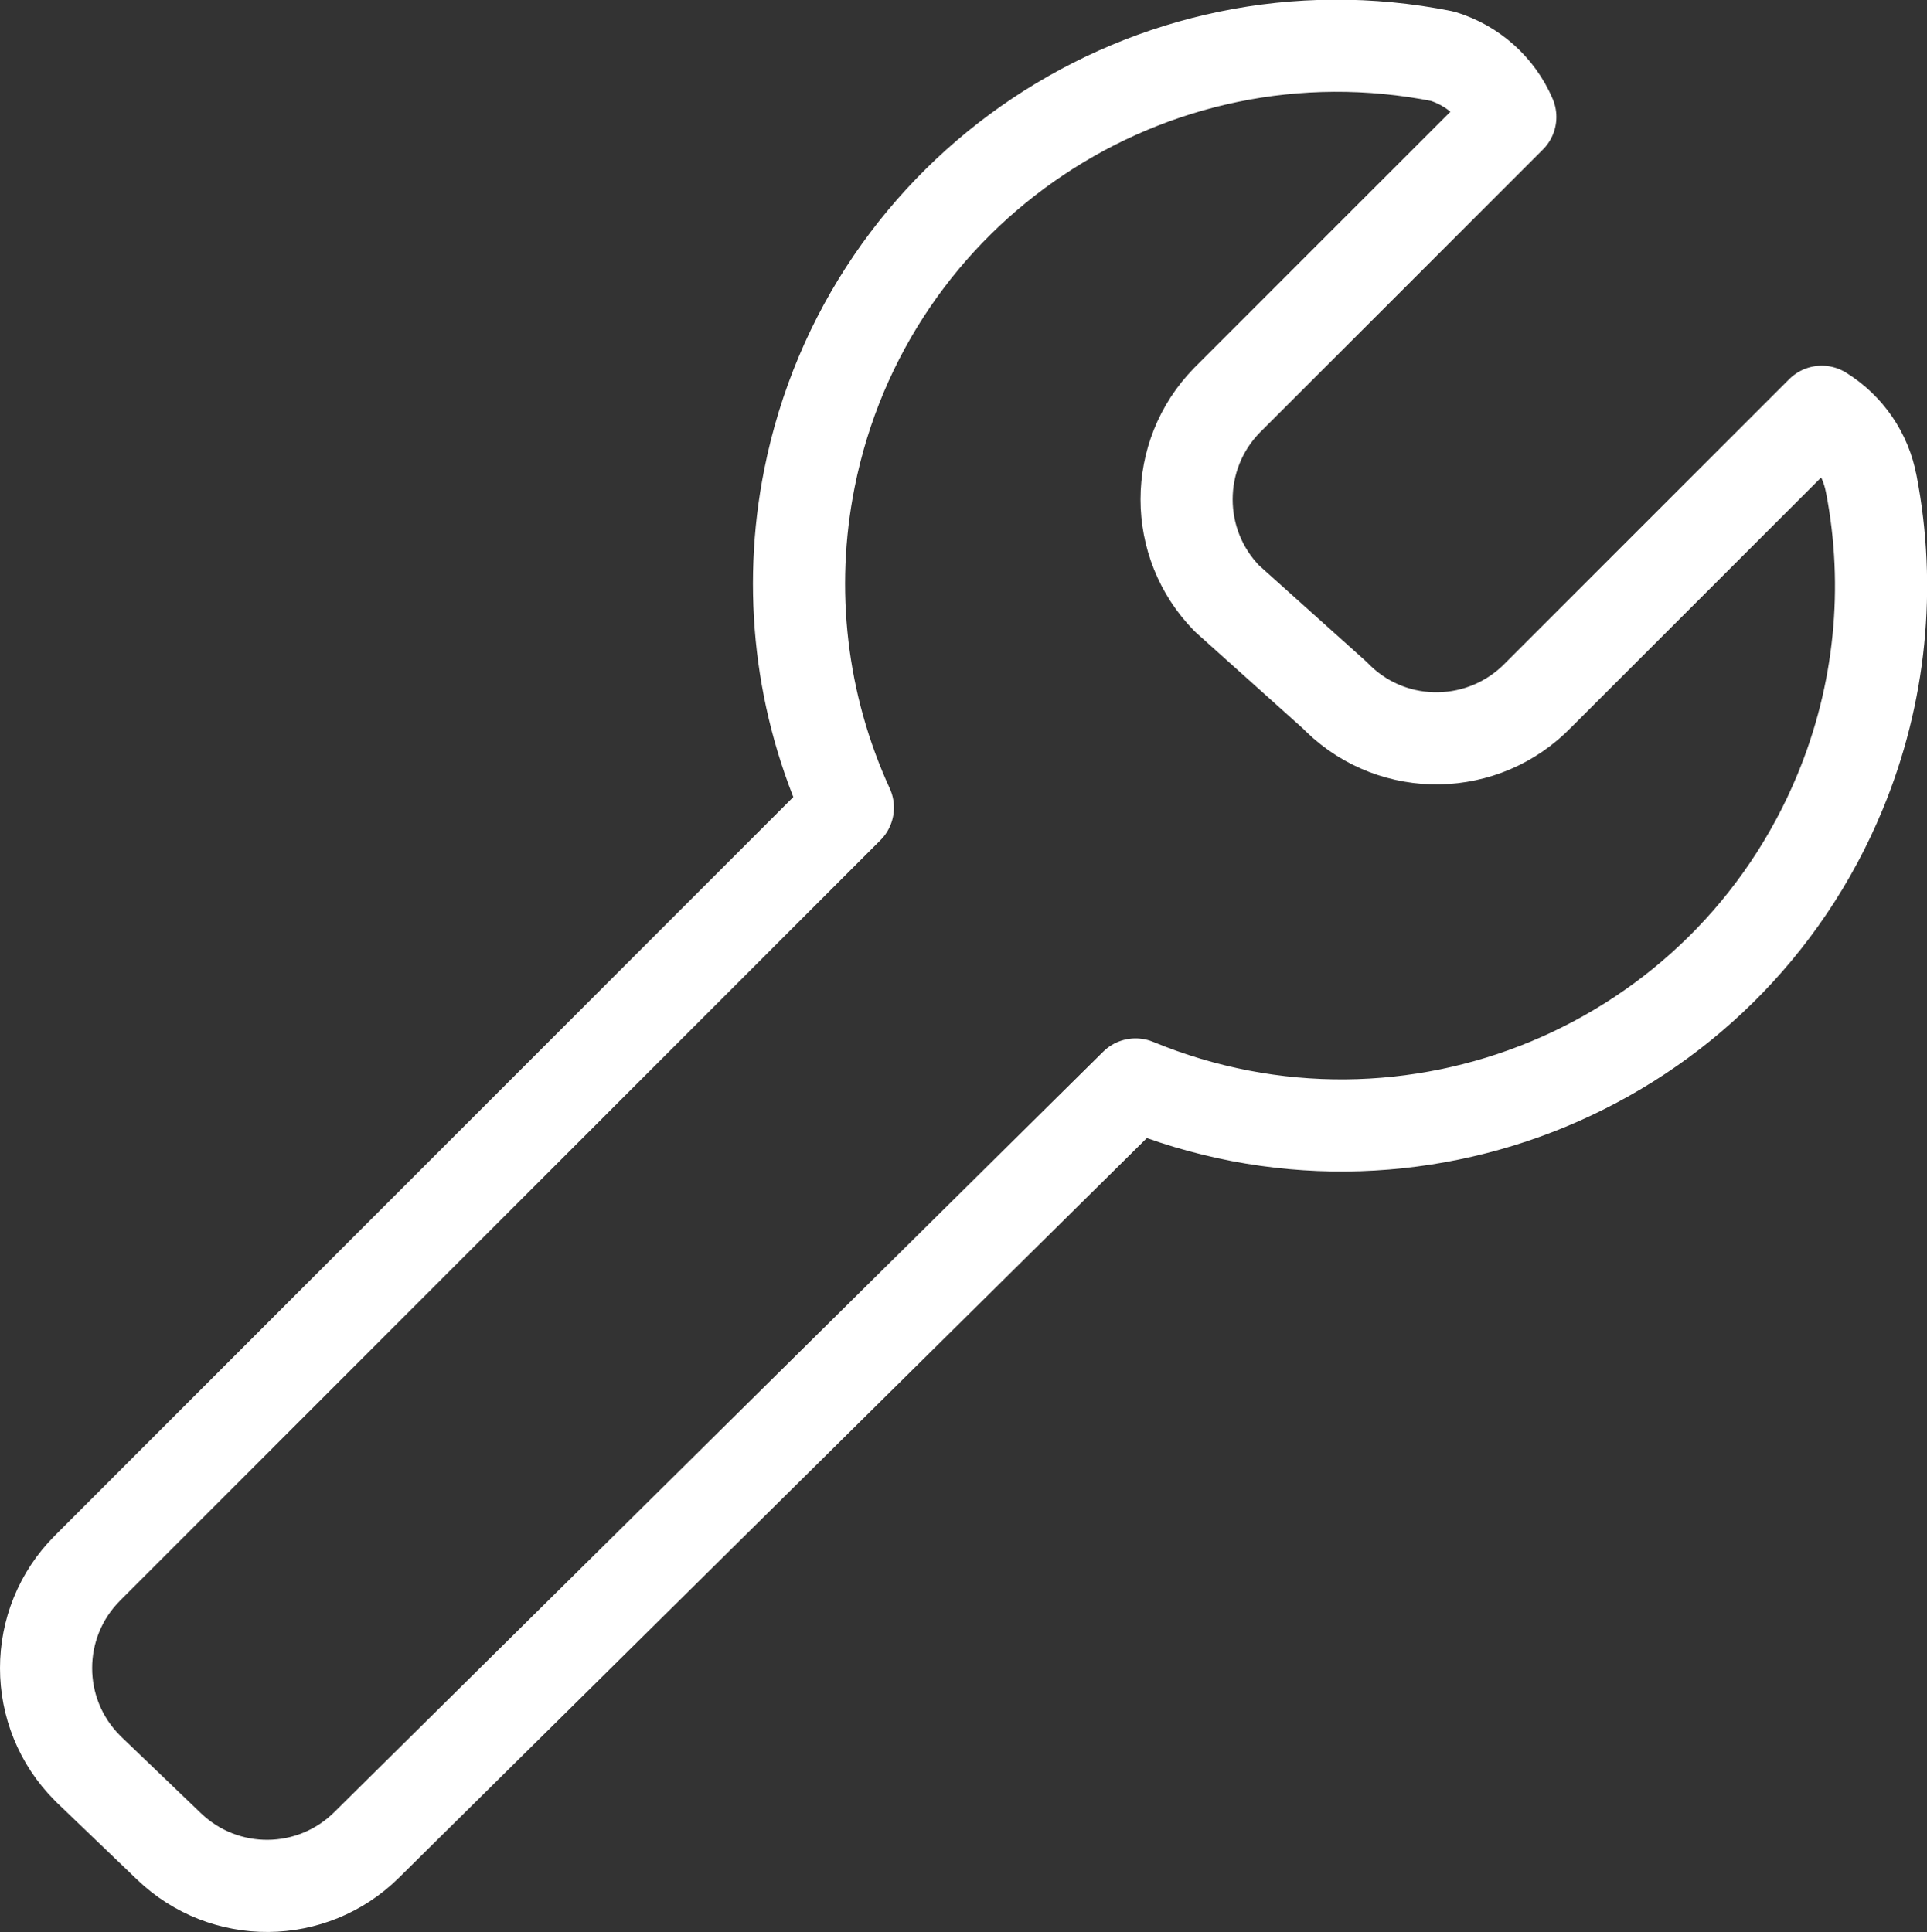<?xml version="1.0" encoding="UTF-8"?>
<svg id="Ebene_2" data-name="Ebene 2" xmlns="http://www.w3.org/2000/svg" viewBox="0 0 83.66 83.9">
  <rect x="0" y="0" width="83.66" height="83.9" fill="#333333" stroke="none"/>
  <defs>
    <style>
      .cls-1 {
        fill: none;
        stroke: #fff;
        stroke-linecap: round;
        stroke-linejoin: round;
        stroke-width: 4px;
      }
    </style>
  </defs>
  <g id="Ebene_1-2" data-name="Ebene 1">
    <g id="wrench--crescent-tool-construction-tools-wrench-setting-edit-adjust">
      <path id="Union" class="cls-1" d="M81.24,21.02c-.24-1.3-1.02-2.44-2.15-3.14l-12.3,12.3c-2.36,2.44-6.25,2.52-8.69.16-.05-.05-.11-.11-.16-.16l-4.67-4.19c-2.34-2.39-2.34-6.22,0-8.61l12.3-12.3c-.54-1.27-1.63-2.24-2.95-2.64-12.65-2.52-24.96,5.69-27.48,18.34-.96,4.82-.38,9.82,1.67,14.29L3.8,68.09c-2.4,2.4-2.4,6.29,0,8.69.03.03.06.06.09.09l3.45,3.31c2.41,2.31,6.21,2.28,8.58-.07l33.38-33.02c11.96,4.94,25.65-.75,30.59-12.71,1.75-4.23,2.22-8.88,1.35-13.37Z"/>
    </g>
  </g>
</svg>